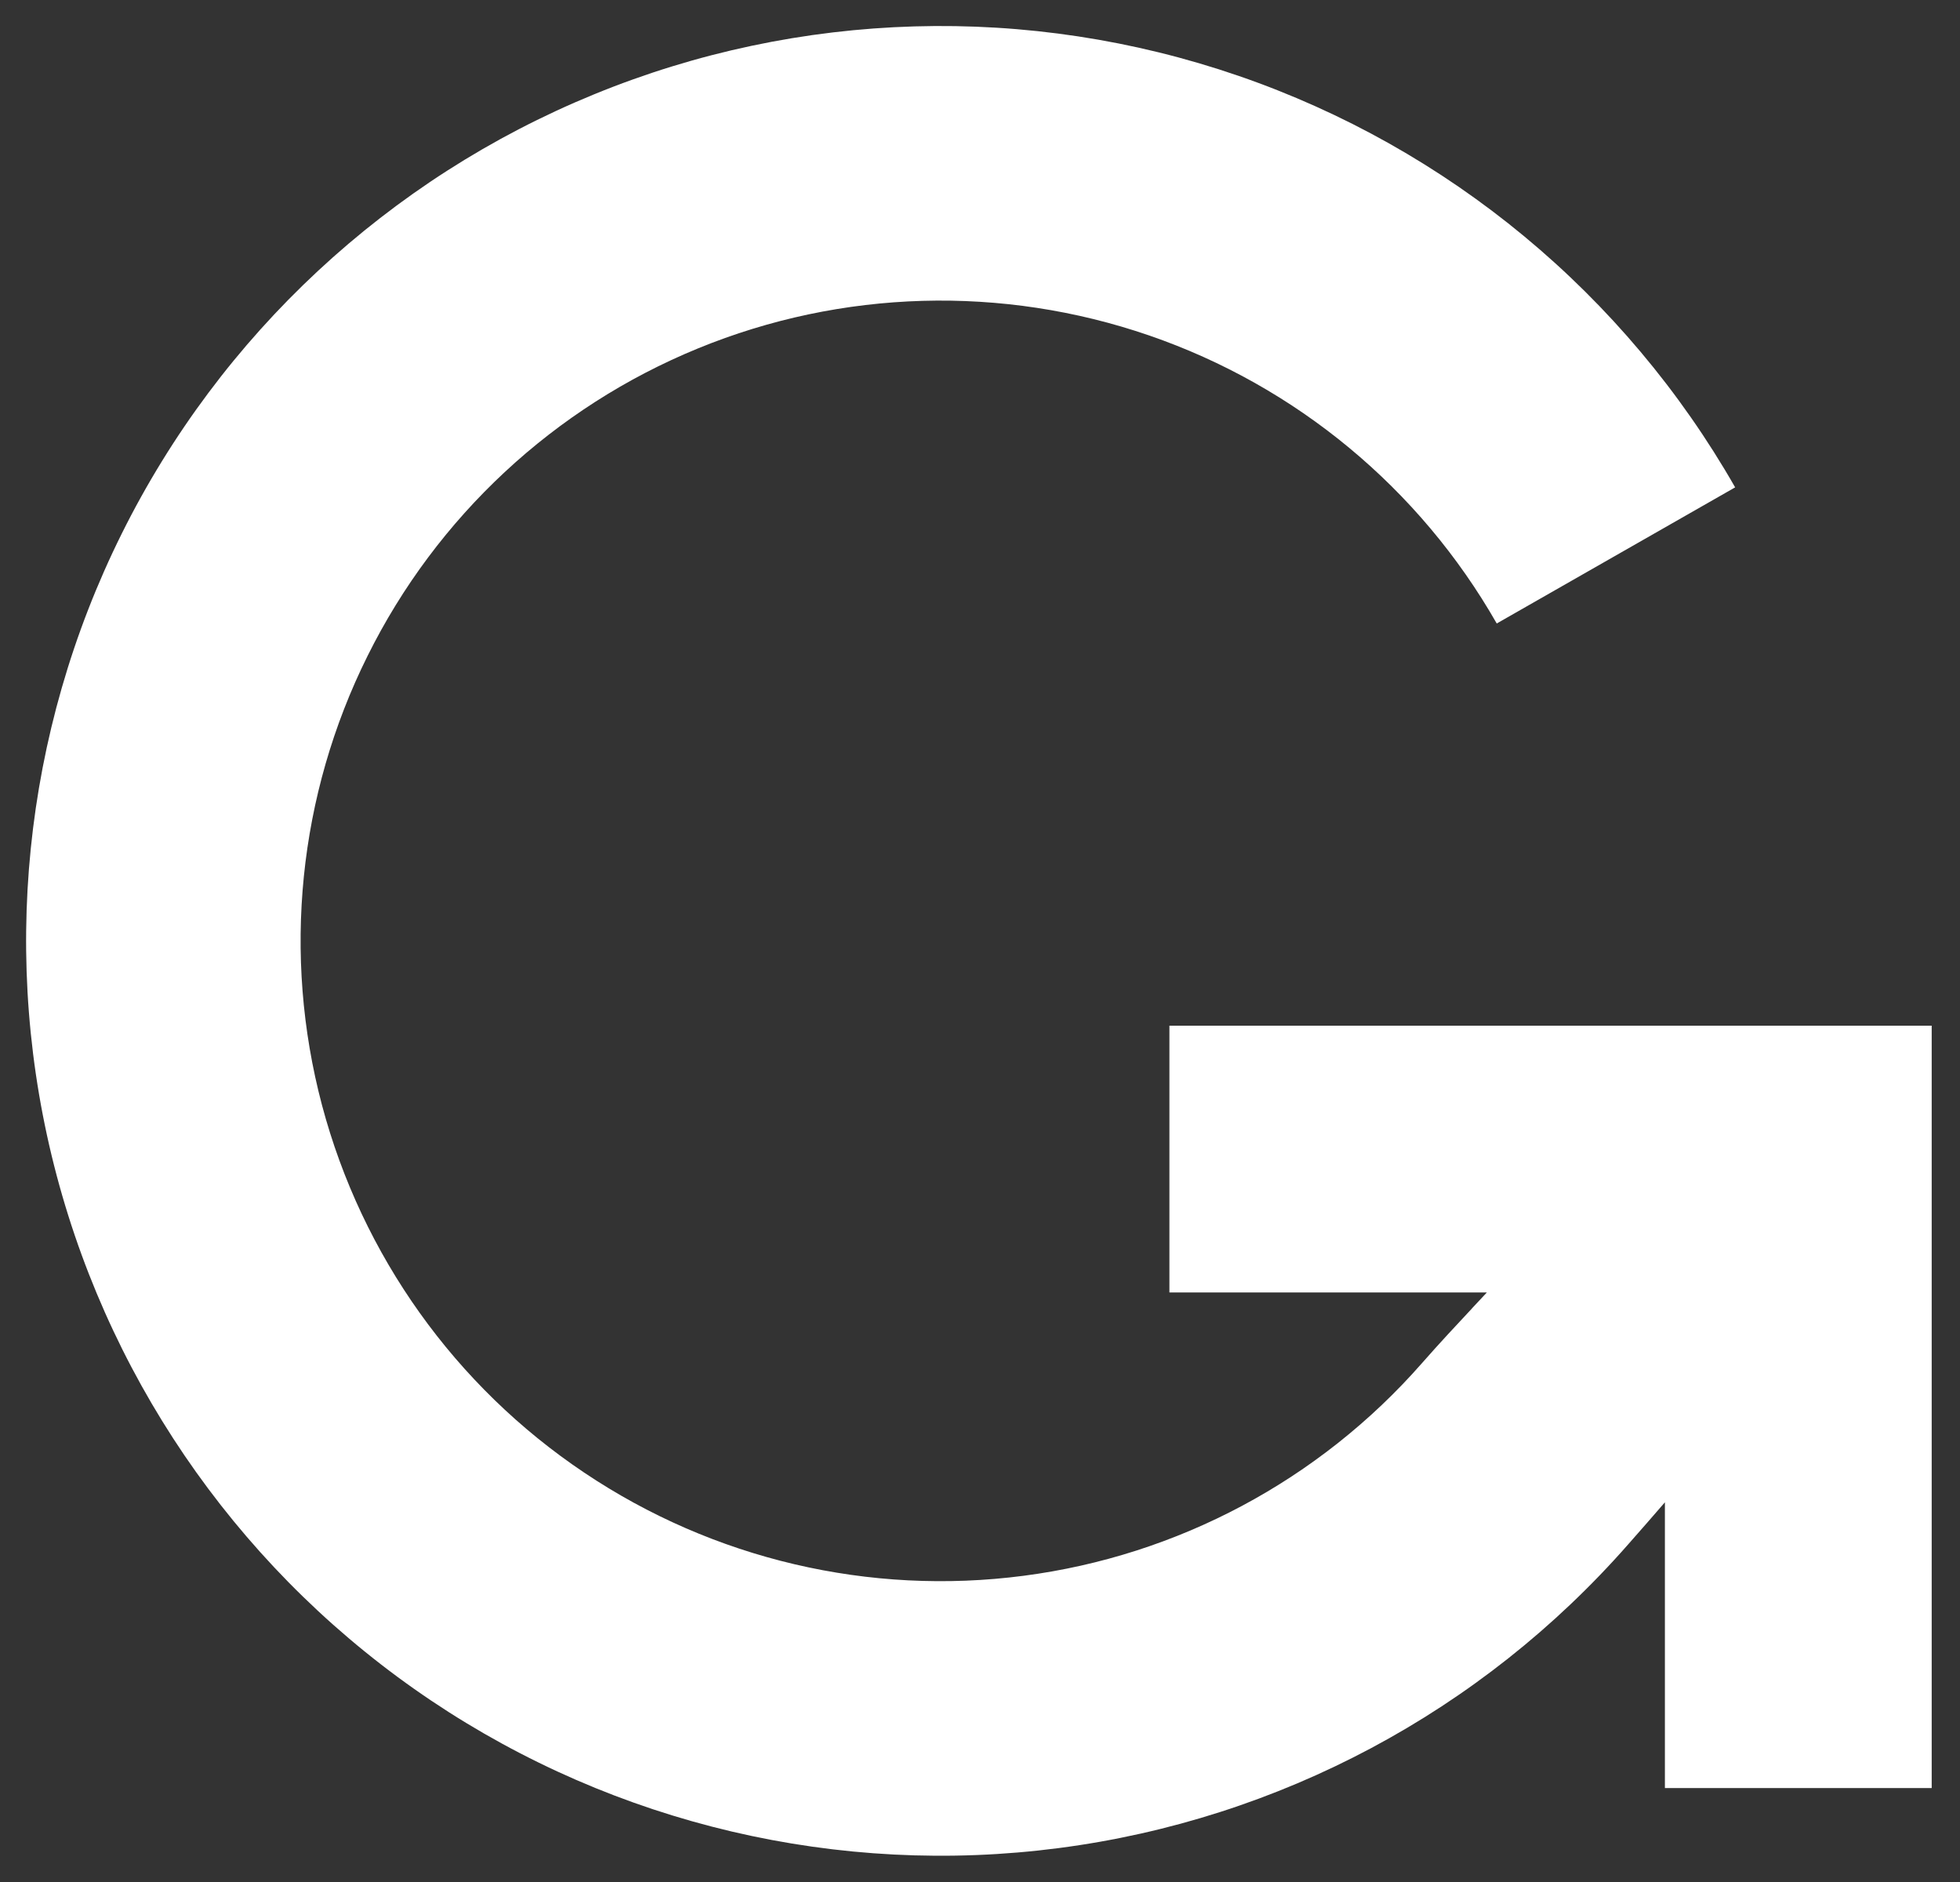 <?xml version="1.0" encoding="utf-8"?>
<svg xmlns="http://www.w3.org/2000/svg" fill="none" viewBox="0 0 25 24" height="24" width="25">
<rect x="0" y="0" width="25" height="24" fill="#333333" stroke="none"/>
<path fill="white" d="M14.916 16.482H18.965C18.904 16.548 18.841 16.615 18.776 16.684L18.776 16.685C18.579 16.896 18.364 17.125 18.135 17.386C16.827 18.876 15.022 19.839 13.056 20.095C11.089 20.352 9.097 19.884 7.451 18.779C5.804 17.675 4.616 16.009 4.107 14.093C3.599 12.176 3.805 10.14 4.688 8.365C5.57 6.589 7.068 5.195 8.903 4.443C10.737 3.691 12.783 3.633 14.658 4.278C16.532 4.923 18.108 6.229 19.091 7.951L22.132 6.215C20.727 3.755 18.476 1.889 15.797 0.967C13.118 0.045 10.196 0.129 7.575 1.204C4.954 2.278 2.813 4.27 1.552 6.807C0.291 9.343 -0.003 12.252 0.723 14.991C1.45 17.729 3.148 20.109 5.5 21.687C7.853 23.265 10.699 23.934 13.508 23.567C16.317 23.201 18.897 21.825 20.766 19.696C20.929 19.511 21.086 19.332 21.236 19.158V22.802H24.639L24.639 13.08H14.916V16.482Z"/>
</svg>